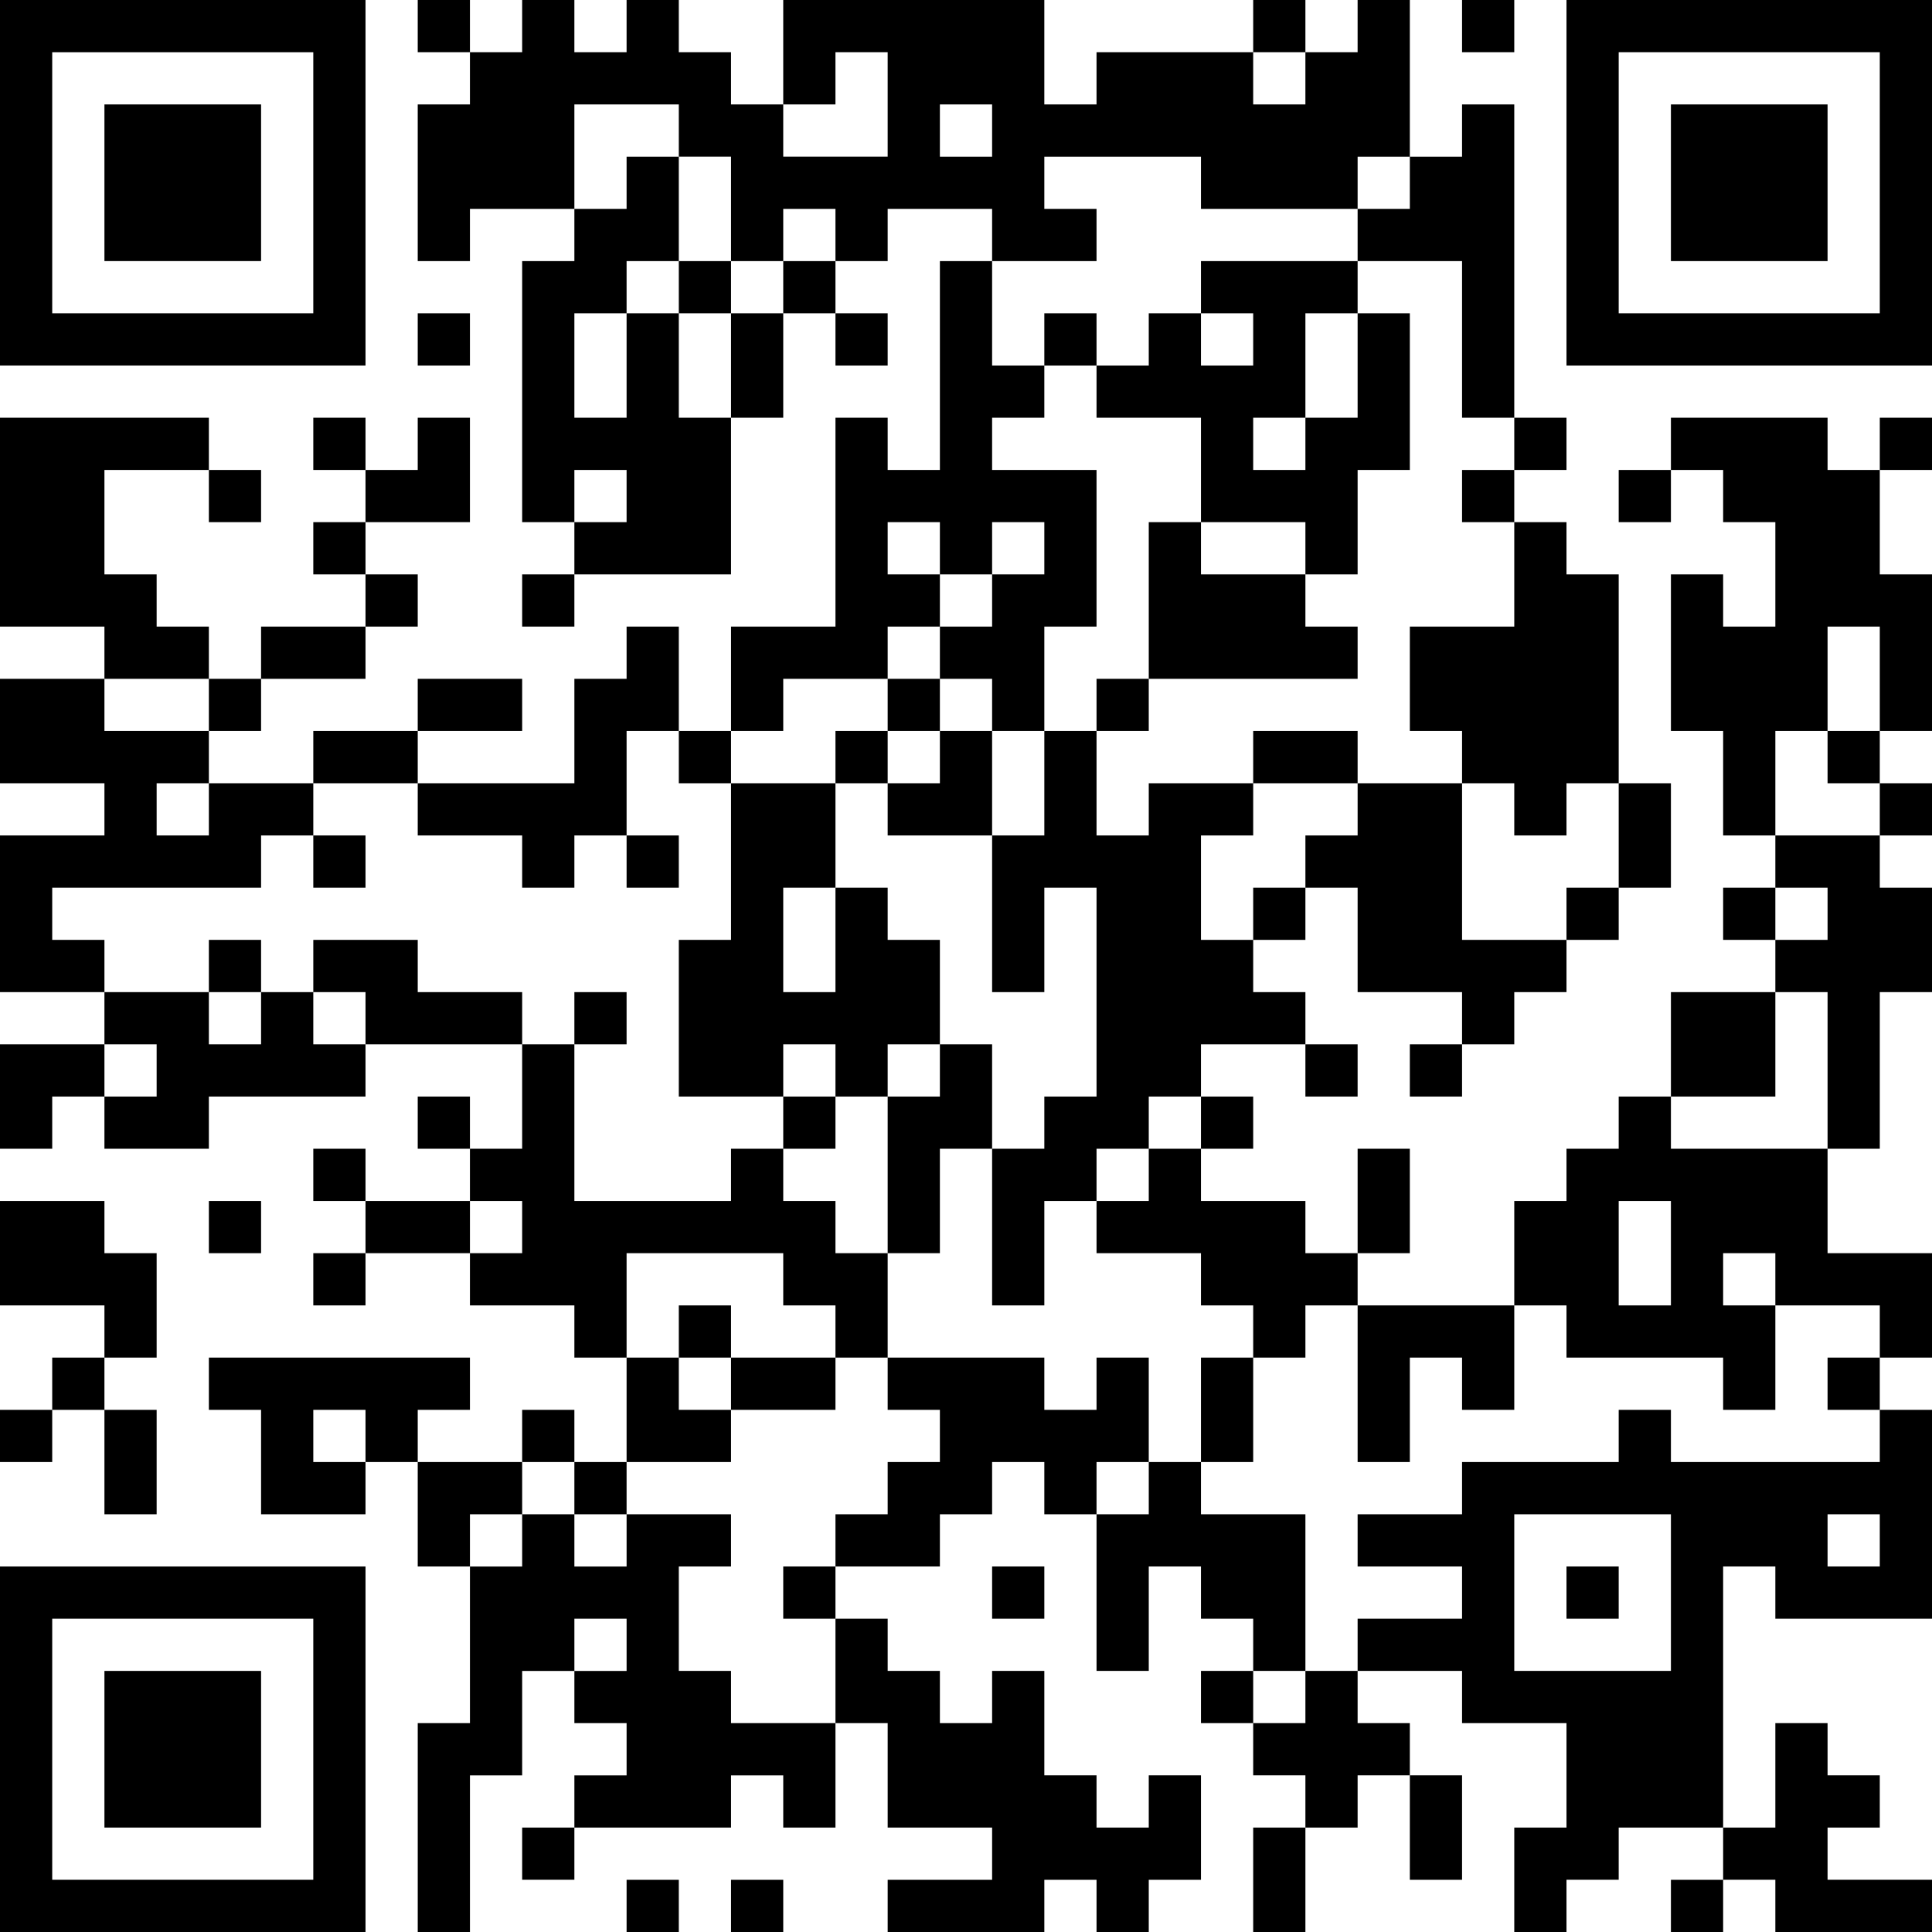 <?xml version="1.0" encoding="UTF-8" standalone="no" ?><!-- Created with Yumpu (https://www.yumpu.com) -->
<svg xmlns="http://www.w3.org/2000/svg"
xmlns:xlink="http://www.w3.org/1999/xlink"
xmlns:yumpu="https://www.yumpu.com"
baseProfile="full"
viewBox="0 0 37 37"
width="100"
height="100"
id="qrcode-4c567c8e73b409e55a5269145aca2b94">
<symbol id="tracker"><path d="m 0 7 0 7 7 0 0 -7 -7 0 z m 1 1 5 0 0 5 -5 0 0 -5 z m 1 1 0 3 3 0 0 -3 -3 0 z" style="fill:#000000;stroke:none"></path></symbol>
<use x="0" y="-7" xlink:href="#tracker"></use>
<use x="0" y="23" xlink:href="#tracker"></use>
<use x="30" y="-7" xlink:href="#tracker"></use>
<path d="M26,0 h1v3h-1v1h-3v-1h-3v1h1v1h-2v-1h-2v1h-1v-1h-1v1h-1v-2h-1v-1h-2v2h-2v1h-1v-3h1v-1h1v-1h1v1h1v-1h1v1h1v1h1v1h2v-2h-1v1h-1v-2h5v2h1v-1h3v1h1v-1h1v-1 M18,2 v1h1v-1h-1 M28,2 h1v6h-1v-3h-2v-1h1v-1h1v-1 M18,5 h1v2h1v1h-1v1h2v3h-1v2h-1v-1h-1v-1h1v-1h1v-1h-1v1h-1v1h-1v1h-2v1h-1v-2h2v-4h1v1h1v-4 M17,10 v1h1v-1h-1 M12,6 h1v2h1v3h-3v-1h1v-1h-1v1h-1v-5h1v-1h1v-1h1v2h-1v1 M11,6 v2h1v-2h-1 M26,6 h1v3h-1v2h-1v-1h-2v-2h-2v-1h1v-1h1v1h1v-1h-1v-1h3v1 M25,6 v2h1v-2h-1 M24,8 v1h1v-1h-1 M0,8 h4v1h-2v2h1v1h1v1h-2v-1h-2v-4 M32,8 h3v1h1v2h1v3h-1v-2h-1v2h-1v2h-1v-2h-1v-3h1v1h1v-2h-1v-1h-1v-1 M22,10 h1v1h2v1h1v1h-4v-3 M29,10 h1v1h1v4h-1v1h-1v-1h-1v-1h-1v-2h2v-2 M12,12 h1v2h-1v2h-1v1h-1v-1h-2v-1h3v-2h1v-1 M4,15 h2v1h-1v1h-4v1h1v1h-2v-3h2v-1h-2v-2h2v1h2v1 M3,15 v1h1v-1h-1 M22,15 h2v1h-1v2h1v1h1v1h-2v1h-1v1h-1v1h-1v2h-1v-3h1v-1h1v-4h-1v2h-1v-3h1v-2h1v2h1v-1 M26,15 h2v3h2v1h-1v1h-1v-1h-2v-2h-1v-1h1v-1 M34,16 h2v1h1v2h-1v3h-1v-3h-1v-1h1v-1h-1v-1 M16,17 h1v1h1v2h-1v1h-1v-1h-1v1h-2v-3h1v-3h2v2 M15,17 v2h1v-2h-1 M6,18 h2v1h2v1h-3v-1h-1v-1 M5,19 h1v1h1v1h-3v1h-2v-1h1v-1h-1v-1h2v1h1v-1 M32,19 h2v2h-2v-2 M18,20 h1v2h-1v2h-1v-3h1v-1 M31,21 h1v1h3v2h2v2h-1v-1h-2v2h-1v-1h-3v-1h-1v-2h1v-1h1v-1 M31,23 v2h1v-2h-1 M33,24 v1h1v-1h-1 M14,22 h1v1h1v1h1v2h-1v-1h-1v-1h-3v2h-1v-1h-2v-1h1v-1h-1v-1h1v-2h1v3h3v-1 M22,22 h1v1h2v1h1v1h-1v1h-1v-1h-1v-1h-2v-1h1v-1 M0,23 h2v1h1v2h-1v-1h-2v-2 M26,25 h3v2h-1v-1h-1v2h-1v-3 M4,26 h5v1h-1v1h-1v1h-2v-2h-1v-1 M6,27 v1h1v-1h-1 M21,26 h1v2h-1v1h-1v-1h-1v1h-1v1h-2v-1h1v-1h1v-1h-1v-1h3v1h1v-1 M36,27 h1v4h-3v-1h-1v5h-2v1h-1v1h-1v-2h1v-2h-2v-1h-2v-1h2v-1h-2v-1h2v-1h3v-1h1v1h4v-1 M29,29 v3h3v-3h-3 M35,29 v1h1v-1h-1 M22,28 h1v1h2v3h-1v-1h-1v-1h-1v2h-1v-3h1v-1 M12,29 h2v1h-1v2h1v1h2v2h-1v-1h-1v1h-3v-1h1v-1h-1v-1h1v-1h-1v1h-1v2h-1v3h-1v-4h1v-3h1v-1h1v1h1v-1 M25,32 h1v1h1v1h-1v1h-1v-1h-1v-1h1v-1 M34,33 h1v1h1v1h-1v1h2v1h-3v-1h-1v-1h1v-2 M22,34 h1v2h-1v1h-1v-1h-1v1h-3v-1h2v-1h-2v-2h-1v-2h1v1h1v1h1v-1h1v2h1v1h1v-1 M8,0 v1h1v-1h-1 M24,0 v1h1v-1h-1 M28,0 v1h1v-1h-1 M13,5 v1h1v-1h-1 M15,5 v1h1v-1h-1 M8,6 v1h1v-1h-1 M16,6 v1h1v-1h-1 M20,6 v1h1v-1h-1 M6,8 v1h1v-1h-1 M29,8 v1h1v-1h-1 M36,8 v1h1v-1h-1 M4,9 v1h1v-1h-1 M28,9 v1h1v-1h-1 M31,9 v1h1v-1h-1 M6,10 v1h1v-1h-1 M7,11 v1h1v-1h-1 M10,11 v1h1v-1h-1 M4,13 v1h1v-1h-1 M17,13 v1h1v-1h-1 M21,13 v1h1v-1h-1 M13,14 v1h1v-1h-1 M16,14 v1h1v-1h-1 M35,14 v1h1v-1h-1 M36,15 v1h1v-1h-1 M6,16 v1h1v-1h-1 M12,16 v1h1v-1h-1 M24,17 v1h1v-1h-1 M30,17 v1h1v-1h-1 M33,17 v1h1v-1h-1 M4,18 v1h1v-1h-1 M11,19 v1h1v-1h-1 M25,20 v1h1v-1h-1 M27,20 v1h1v-1h-1 M8,21 v1h1v-1h-1 M15,21 v1h1v-1h-1 M23,21 v1h1v-1h-1 M6,22 v1h1v-1h-1 M4,23 v1h1v-1h-1 M6,24 v1h1v-1h-1 M13,25 v1h1v-1h-1 M1,26 v1h1v-1h-1 M35,26 v1h1v-1h-1 M0,27 v1h1v-1h-1 M10,27 v1h1v-1h-1 M11,28 v1h1v-1h-1 M15,30 v1h1v-1h-1 M19,30 v1h1v-1h-1 M30,30 v1h1v-1h-1 M23,32 v1h1v-1h-1 M10,35 v1h1v-1h-1 M12,36 v1h1v-1h-1 M14,36 v1h1v-1h-1 M32,36 v1h1v-1h-1 M14,6 h1v2h-1v-2 M5,12 h2v1h-2v-1 M8,13 h2v1h-2v-1 M6,14 h2v1h-2v-1 M24,14 h2v1h-2v-1 M31,15 h1v2h-1v-2 M26,22 h1v2h-1v-2 M7,23 h2v1h-2v-1 M14,26 h2v1h-2v-1 M23,26 h1v2h-1v-2 M2,27 h1v2h-1v-2 M27,34 h1v2h-1v-2 M24,35 h1v2h-1v-2 M7,8 m1,0h1v2h-2v-1h1z M17,14 m1,0h1v2h-2v-1h1z M0,20 h2v1h-1v1h-1z M12,26 h1v1h1v1h-2z M8,28 h2v1h-1v1h-1z" style="fill:#000000;stroke:none" ></path></svg>